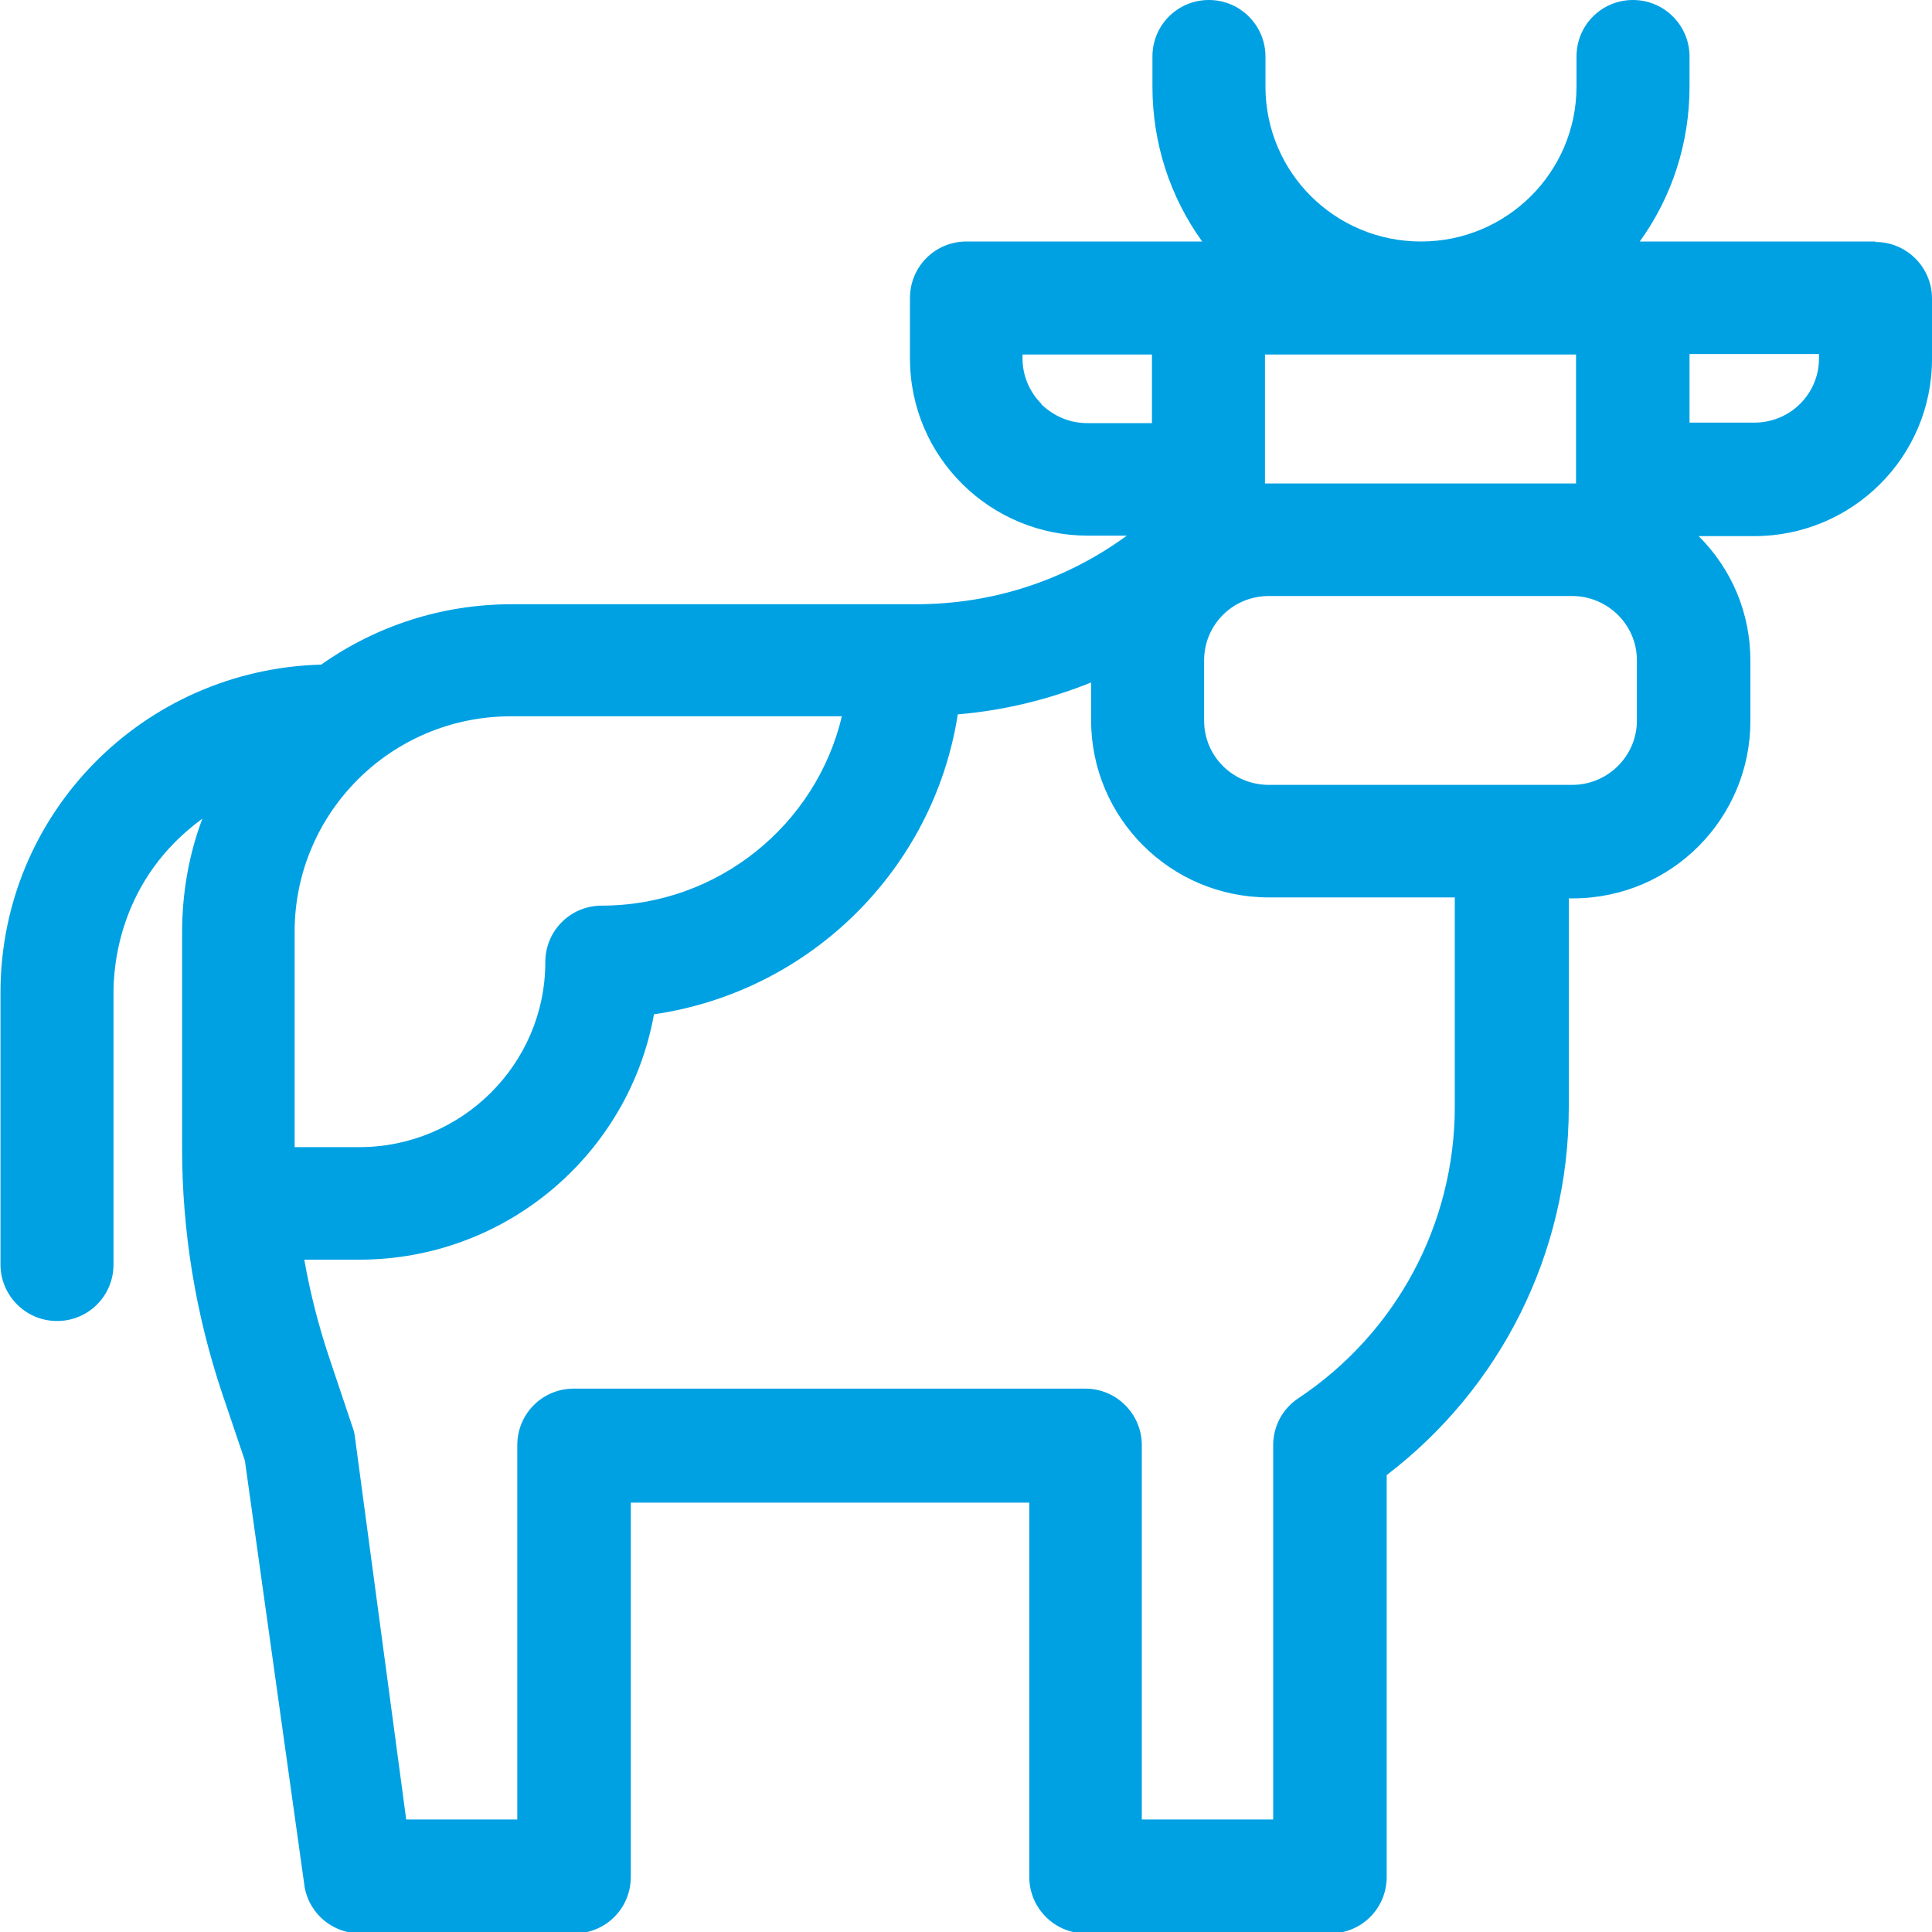 <svg width="40" height="40" viewBox="0 0 40 40" fill="none" xmlns="http://www.w3.org/2000/svg">
<path d="M38.83 5H33.95C34.62 4.07 34.98 2.96 34.98 1.79V1.17C34.98 0.53 34.46 0 33.81 0C33.16 0 32.64 0.52 32.64 1.17V1.79C32.64 3.56 31.2 5 29.42 5C27.64 5 26.2 3.57 26.2 1.79V1.17C26.2 0.53 25.68 0 25.03 0C24.38 0 23.86 0.52 23.86 1.17V1.79C23.86 2.96 24.22 4.07 24.89 5H20.01C19.36 5 18.84 5.52 18.84 6.17V7.42C18.84 9.47 20.51 11.09 22.52 11.09H23.33C22.07 12.01 20.56 12.51 18.97 12.51H10.6C9.16 12.51 7.8 12.95 6.65 13.76C2.96 13.86 0.01 16.85 0.01 20.55V26.18C0.01 26.82 0.53 27.35 1.18 27.35C1.83 27.35 2.35 26.83 2.35 26.18V20.55C2.35 20.01 2.46 18.21 4.19 16.95C3.91 17.69 3.77 18.49 3.77 19.31V23.77C3.77 25.5 4.05 27.21 4.6 28.85L5.07 30.24L6.31 39.09C6.42 39.64 6.9 40.03 7.46 40.03H11.89C12.54 40.03 13.06 39.51 13.06 38.86V31.11H21.31V38.86C21.31 39.5 21.83 40.03 22.48 40.03H27.54C28.19 40.03 28.71 39.51 28.71 38.86V30.54C31.08 28.73 32.48 25.93 32.48 22.93V18.6H32.56C34.62 18.6 36.24 16.93 36.24 14.93V13.68C36.24 12.7 35.86 11.79 35.17 11.1H36.32C38.34 11.1 40 9.47 40 7.43V6.18C40 5.54 39.48 5.01 38.83 5.01V5ZM26.19 9.92V7.34H32.63V10.01C32.63 10.01 32.57 10.01 32.55 10.01H26.27C26.27 10.01 26.21 10.01 26.19 10.01V9.92ZM21.56 8.36C21.31 8.11 21.17 7.77 21.17 7.42V7.34H23.85V8.76H22.51C22.15 8.76 21.82 8.62 21.56 8.37V8.36ZM17.43 14.83C16.9 17.07 14.87 18.75 12.46 18.75C11.81 18.75 11.29 19.27 11.29 19.92C11.29 22.03 9.56 23.75 7.44 23.75H6.1V19.29C6.1 16.83 8.1 14.83 10.58 14.83H17.43ZM30.12 22.91C30.12 25.34 28.91 27.6 26.88 28.95C26.55 29.17 26.36 29.53 26.36 29.92V37.67H23.64V29.92C23.64 29.28 23.12 28.75 22.47 28.75H11.88C11.23 28.75 10.71 29.27 10.71 29.92V37.67H8.41L7.34 29.69C7.34 29.69 7.32 29.6 7.3 29.55L6.81 28.09C6.59 27.43 6.42 26.76 6.3 26.08H7.44C10.48 26.08 13.02 23.89 13.54 21C16.77 20.53 19.33 18 19.83 14.79C20.79 14.71 21.72 14.48 22.59 14.13V14.91C22.59 16.93 24.23 18.58 26.27 18.58H30.12V22.91ZM33.89 14.92C33.89 15.65 33.29 16.25 32.55 16.25H26.27C25.53 16.25 24.93 15.66 24.93 14.92V13.67C24.93 12.94 25.52 12.34 26.27 12.34H32.55C33.28 12.34 33.89 12.93 33.89 13.67V14.92ZM37.66 7.42C37.66 7.78 37.52 8.11 37.27 8.36C37.02 8.61 36.68 8.75 36.32 8.75H34.98V7.33H37.66V7.41V7.42Z" fill="#00A1E3"/>
</svg>
